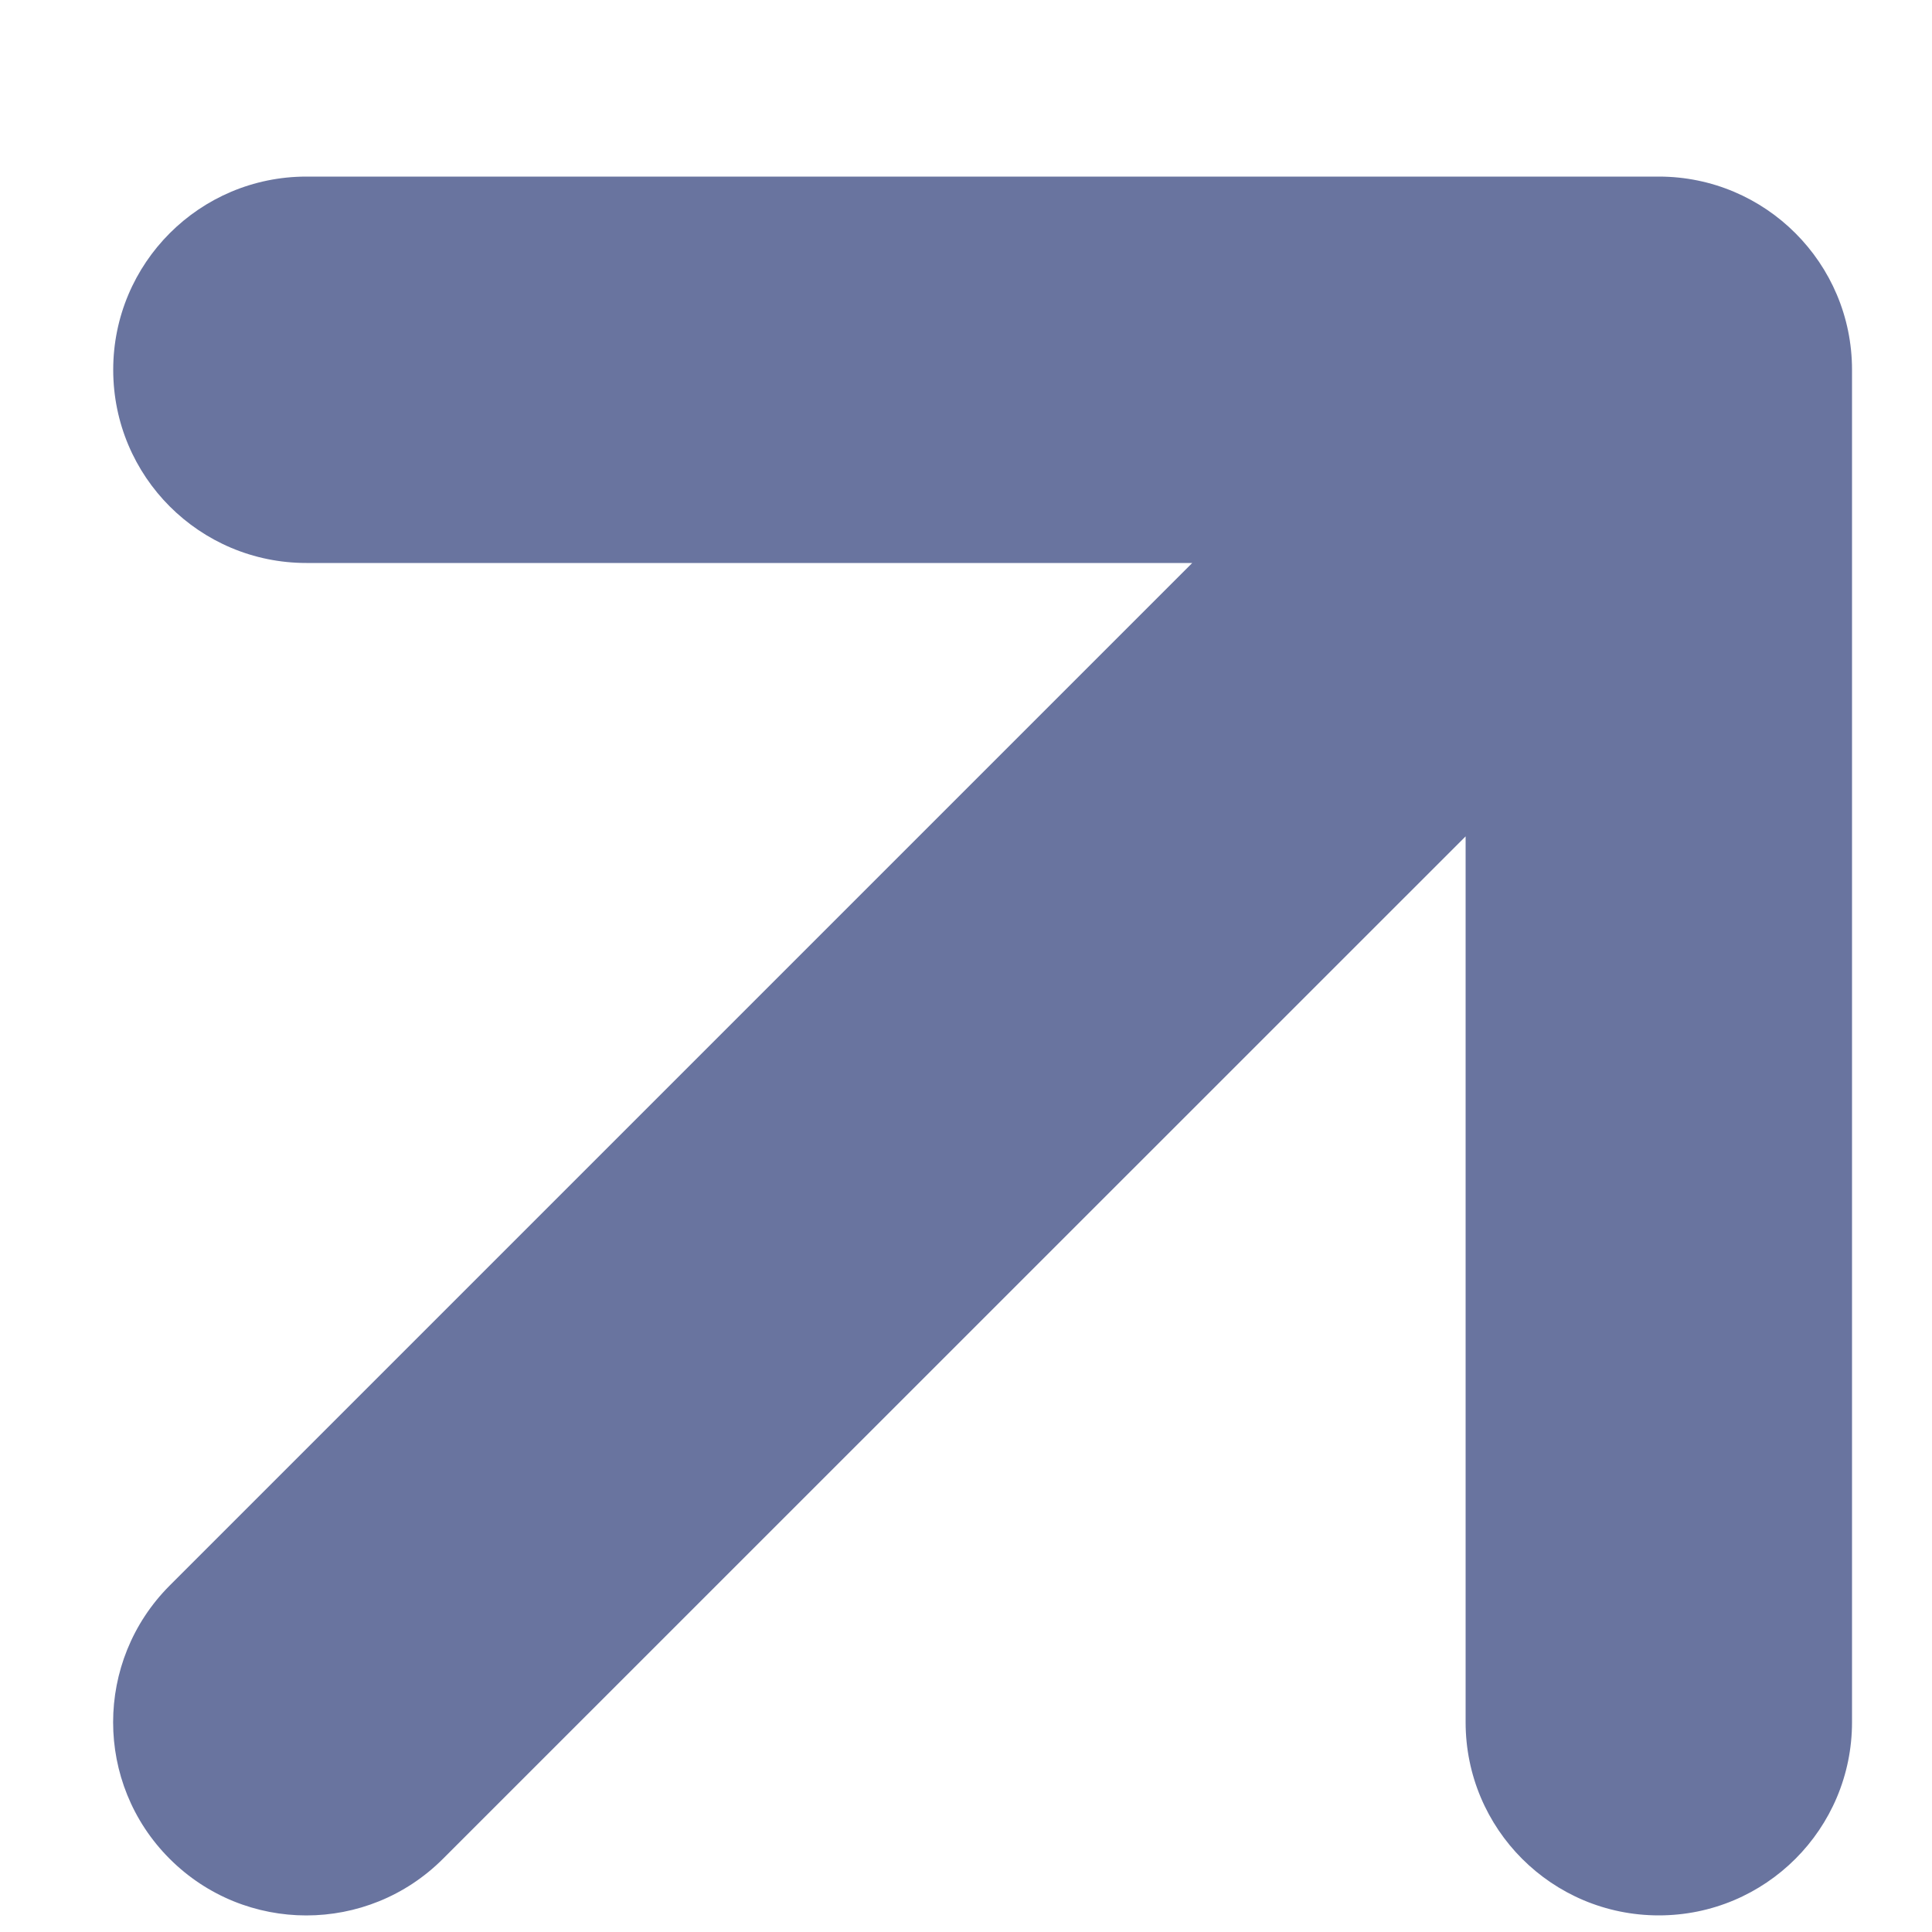 <?xml version="1.0" encoding="iso-8859-1"?>
<svg width="10" height="10" viewBox="0 0 10 10" fill="none" xmlns="http://www.w3.org/2000/svg">
<path fill-rule="evenodd" clip-rule="evenodd" d="M1.586 0.914L8.586 0.914C9.138 0.914 9.586 1.362 9.586 1.914L9.586 8.914C9.586 9.467 9.138 9.914 8.586 9.914C8.033 9.914 7.586 9.467 7.586 8.914L7.586 4.329L2.293 9.621C1.902 10.012 1.269 10.012 0.878 9.621C0.488 9.231 0.488 8.598 0.878 8.207L6.171 2.914L1.586 2.914C1.033 2.914 0.586 2.467 0.586 1.914C0.586 1.362 1.033 0.914 1.586 0.914Z" fill="#69749F"/>
</svg>
